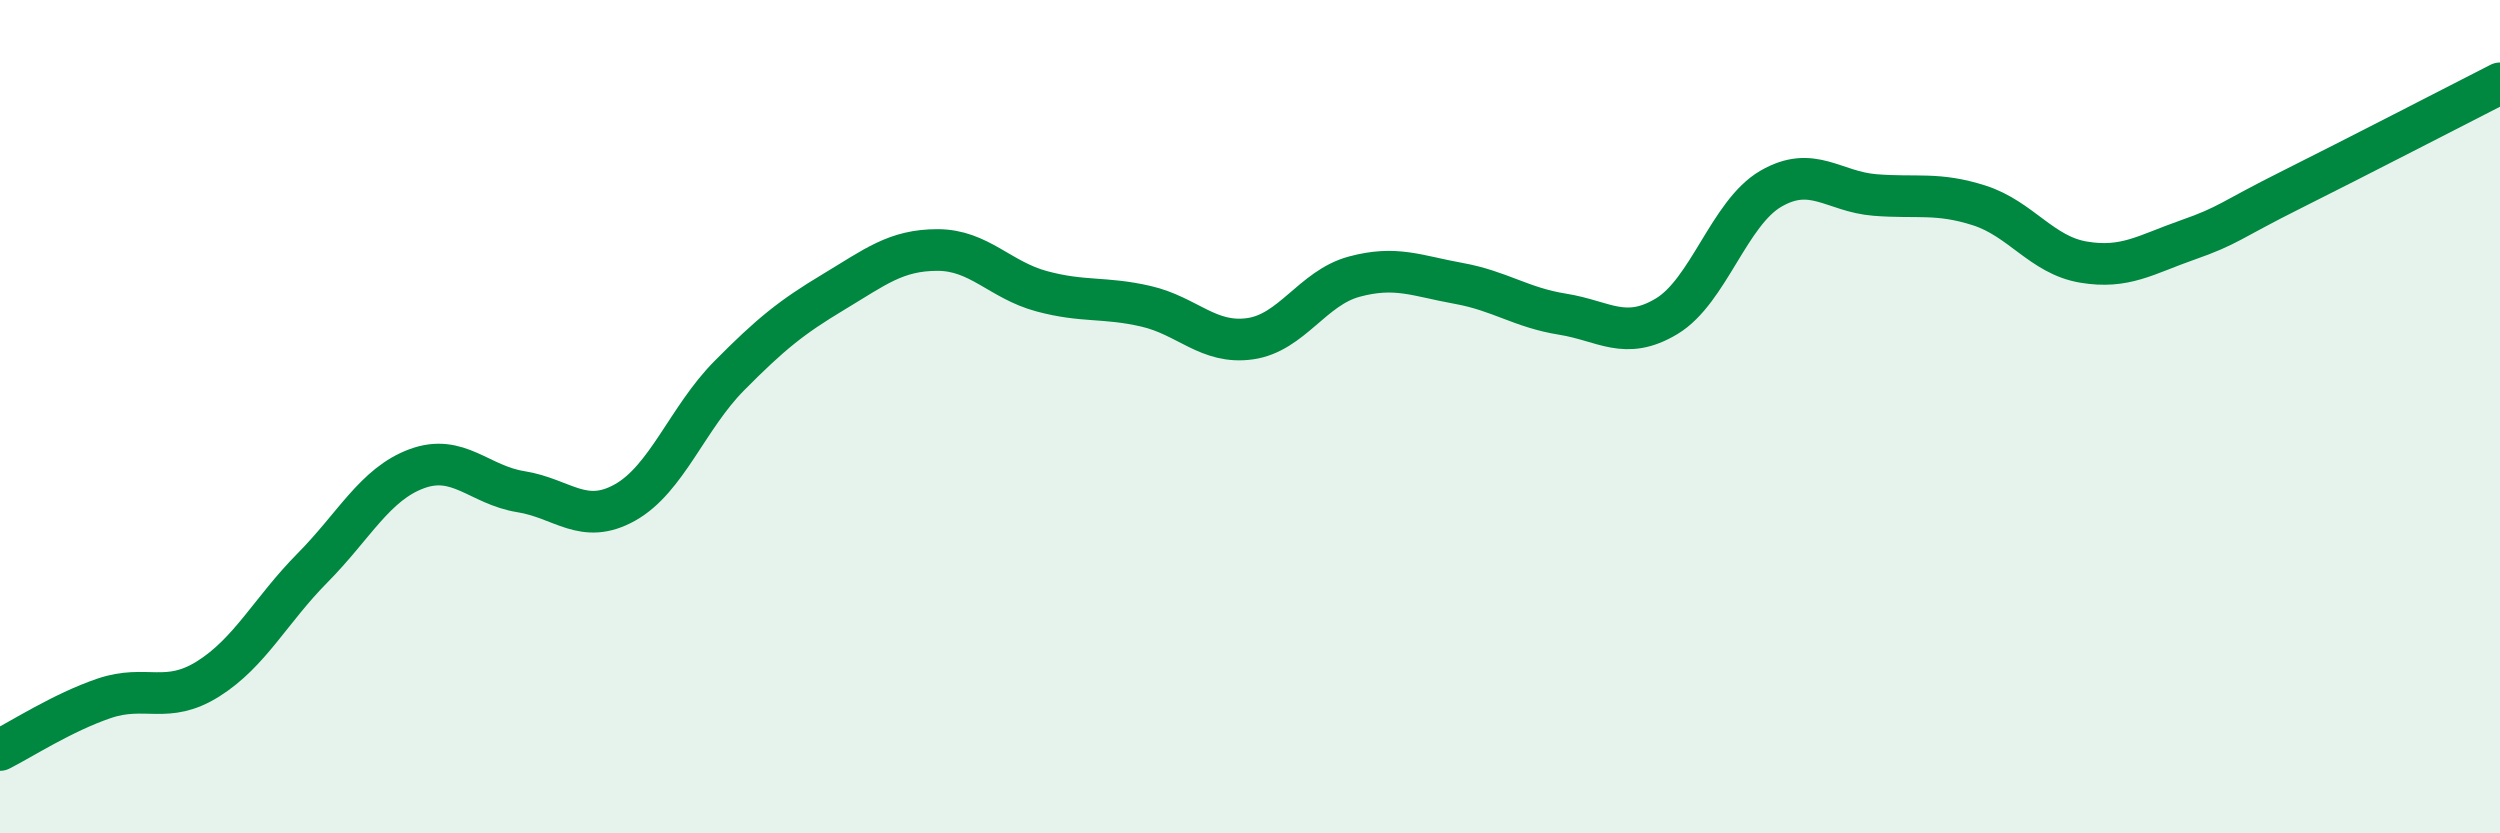 
    <svg width="60" height="20" viewBox="0 0 60 20" xmlns="http://www.w3.org/2000/svg">
      <path
        d="M 0,18 C 0.5,17.75 1.5,17.1 2.5,16.76 C 3.5,16.42 4,16.92 5,16.29 C 6,15.66 6.5,14.64 7.5,13.63 C 8.5,12.62 9,11.62 10,11.25 C 11,10.88 11.5,11.64 12.5,11.8 C 13.5,11.96 14,12.62 15,12.06 C 16,11.5 16.5,10.03 17.5,9.02 C 18.5,8.01 19,7.61 20,7.01 C 21,6.41 21.5,6 22.5,6 C 23.5,6 24,6.72 25,6.99 C 26,7.26 26.5,7.12 27.5,7.35 C 28.5,7.58 29,8.27 30,8.13 C 31,7.99 31.5,6.91 32.5,6.64 C 33.5,6.37 34,6.62 35,6.8 C 36,6.98 36.5,7.38 37.5,7.54 C 38.5,7.7 39,8.19 40,7.59 C 41,6.99 41.5,5.11 42.5,4.53 C 43.5,3.95 44,4.6 45,4.68 C 46,4.76 46.5,4.61 47.5,4.93 C 48.5,5.25 49,6.12 50,6.29 C 51,6.46 51.5,6.11 52.5,5.76 C 53.5,5.41 53.5,5.3 55,4.55 C 56.5,3.8 59,2.51 60,2L60 20L0 20Z"
        fill="#008740"
        opacity="0.1"
        stroke-linecap="round"
        stroke-linejoin="round"
      />
      <path
        d="M 0,18 C 0.5,17.75 1.5,17.1 2.5,16.76 C 3.5,16.42 4,16.92 5,16.29 C 6,15.66 6.5,14.64 7.5,13.63 C 8.5,12.62 9,11.62 10,11.25 C 11,10.88 11.5,11.64 12.5,11.8 C 13.5,11.96 14,12.62 15,12.06 C 16,11.5 16.5,10.03 17.5,9.02 C 18.5,8.01 19,7.61 20,7.01 C 21,6.41 21.5,6 22.5,6 C 23.5,6 24,6.72 25,6.99 C 26,7.26 26.5,7.12 27.5,7.35 C 28.5,7.58 29,8.27 30,8.13 C 31,7.99 31.5,6.91 32.5,6.64 C 33.5,6.37 34,6.62 35,6.8 C 36,6.98 36.5,7.38 37.5,7.54 C 38.5,7.7 39,8.19 40,7.59 C 41,6.99 41.5,5.11 42.5,4.53 C 43.5,3.95 44,4.6 45,4.68 C 46,4.76 46.5,4.61 47.5,4.93 C 48.5,5.25 49,6.12 50,6.29 C 51,6.46 51.5,6.11 52.5,5.76 C 53.5,5.41 53.5,5.3 55,4.55 C 56.5,3.8 59,2.51 60,2"
        stroke="#008740"
        stroke-width="1"
        fill="none"
        stroke-linecap="round"
        stroke-linejoin="round"
      />
    </svg>
  